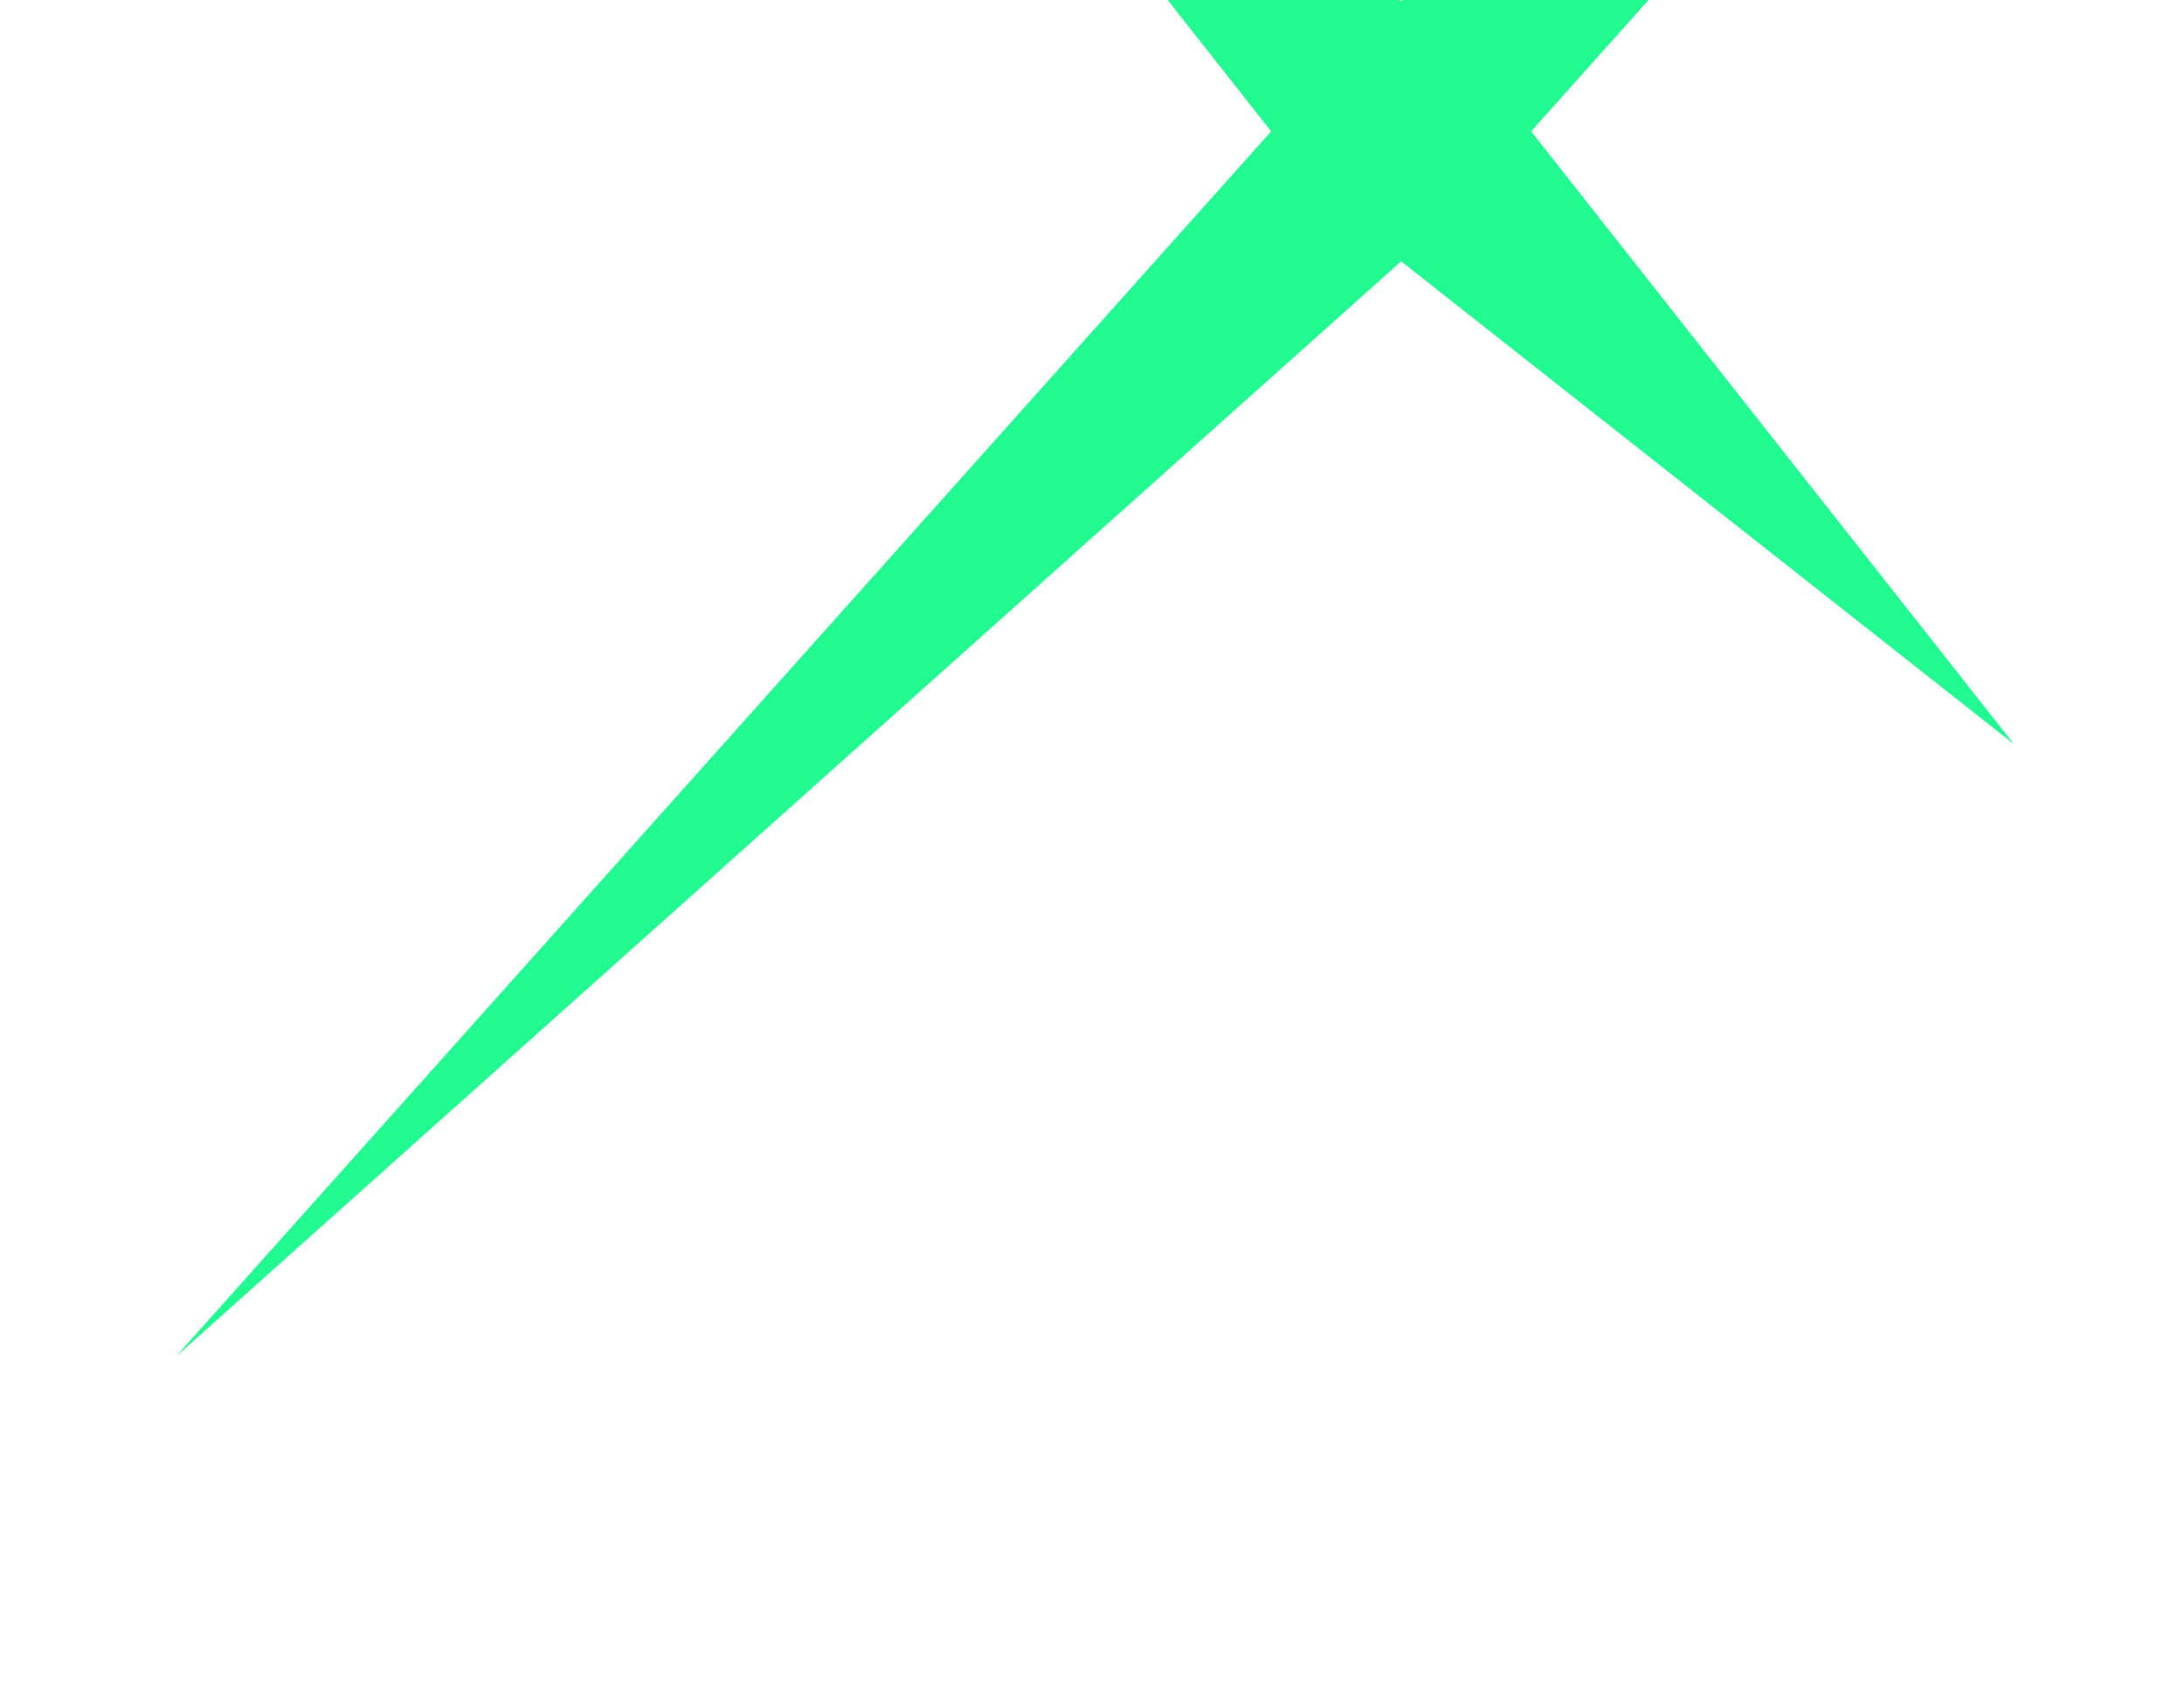 <svg width="387" height="300" viewBox="0 0 387 300" fill="none" xmlns="http://www.w3.org/2000/svg">
<g clip-path="url(#clip0_1557_126)">
<g filter="url(#filter0_f_1557_126)">
<path d="M465.131 -193.575L248.279 0.277L139.853 -85.148L225.278 23.278L31.426 240.13L248.279 46.279L356.705 131.704L271.28 23.278L465.131 -193.575Z" fill="#21FA90"/>
</g>
<path d="M465.131 -193.575L248.279 0.277L139.853 -85.148L225.278 23.278L31.426 240.13L248.279 46.279L356.705 131.704L271.28 23.278L465.131 -193.575Z" fill="#21FA90"/>
</g>
<defs>
<filter id="filter0_f_1557_126" x="-12.573" y="-237.574" width="521.705" height="521.705" filterUnits="userSpaceOnUse" color-interpolation-filters="sRGB">
<feFlood flood-opacity="0" result="BackgroundImageFix"/>
<feBlend mode="normal" in="SourceGraphic" in2="BackgroundImageFix" result="shape"/>
<feGaussianBlur stdDeviation="22" result="effect1_foregroundBlur_1557_126"/>
</filter>
<clipPath id="clip0_1557_126">
<rect width="387" height="300" fill="white"/>
</clipPath>
</defs>
</svg>
